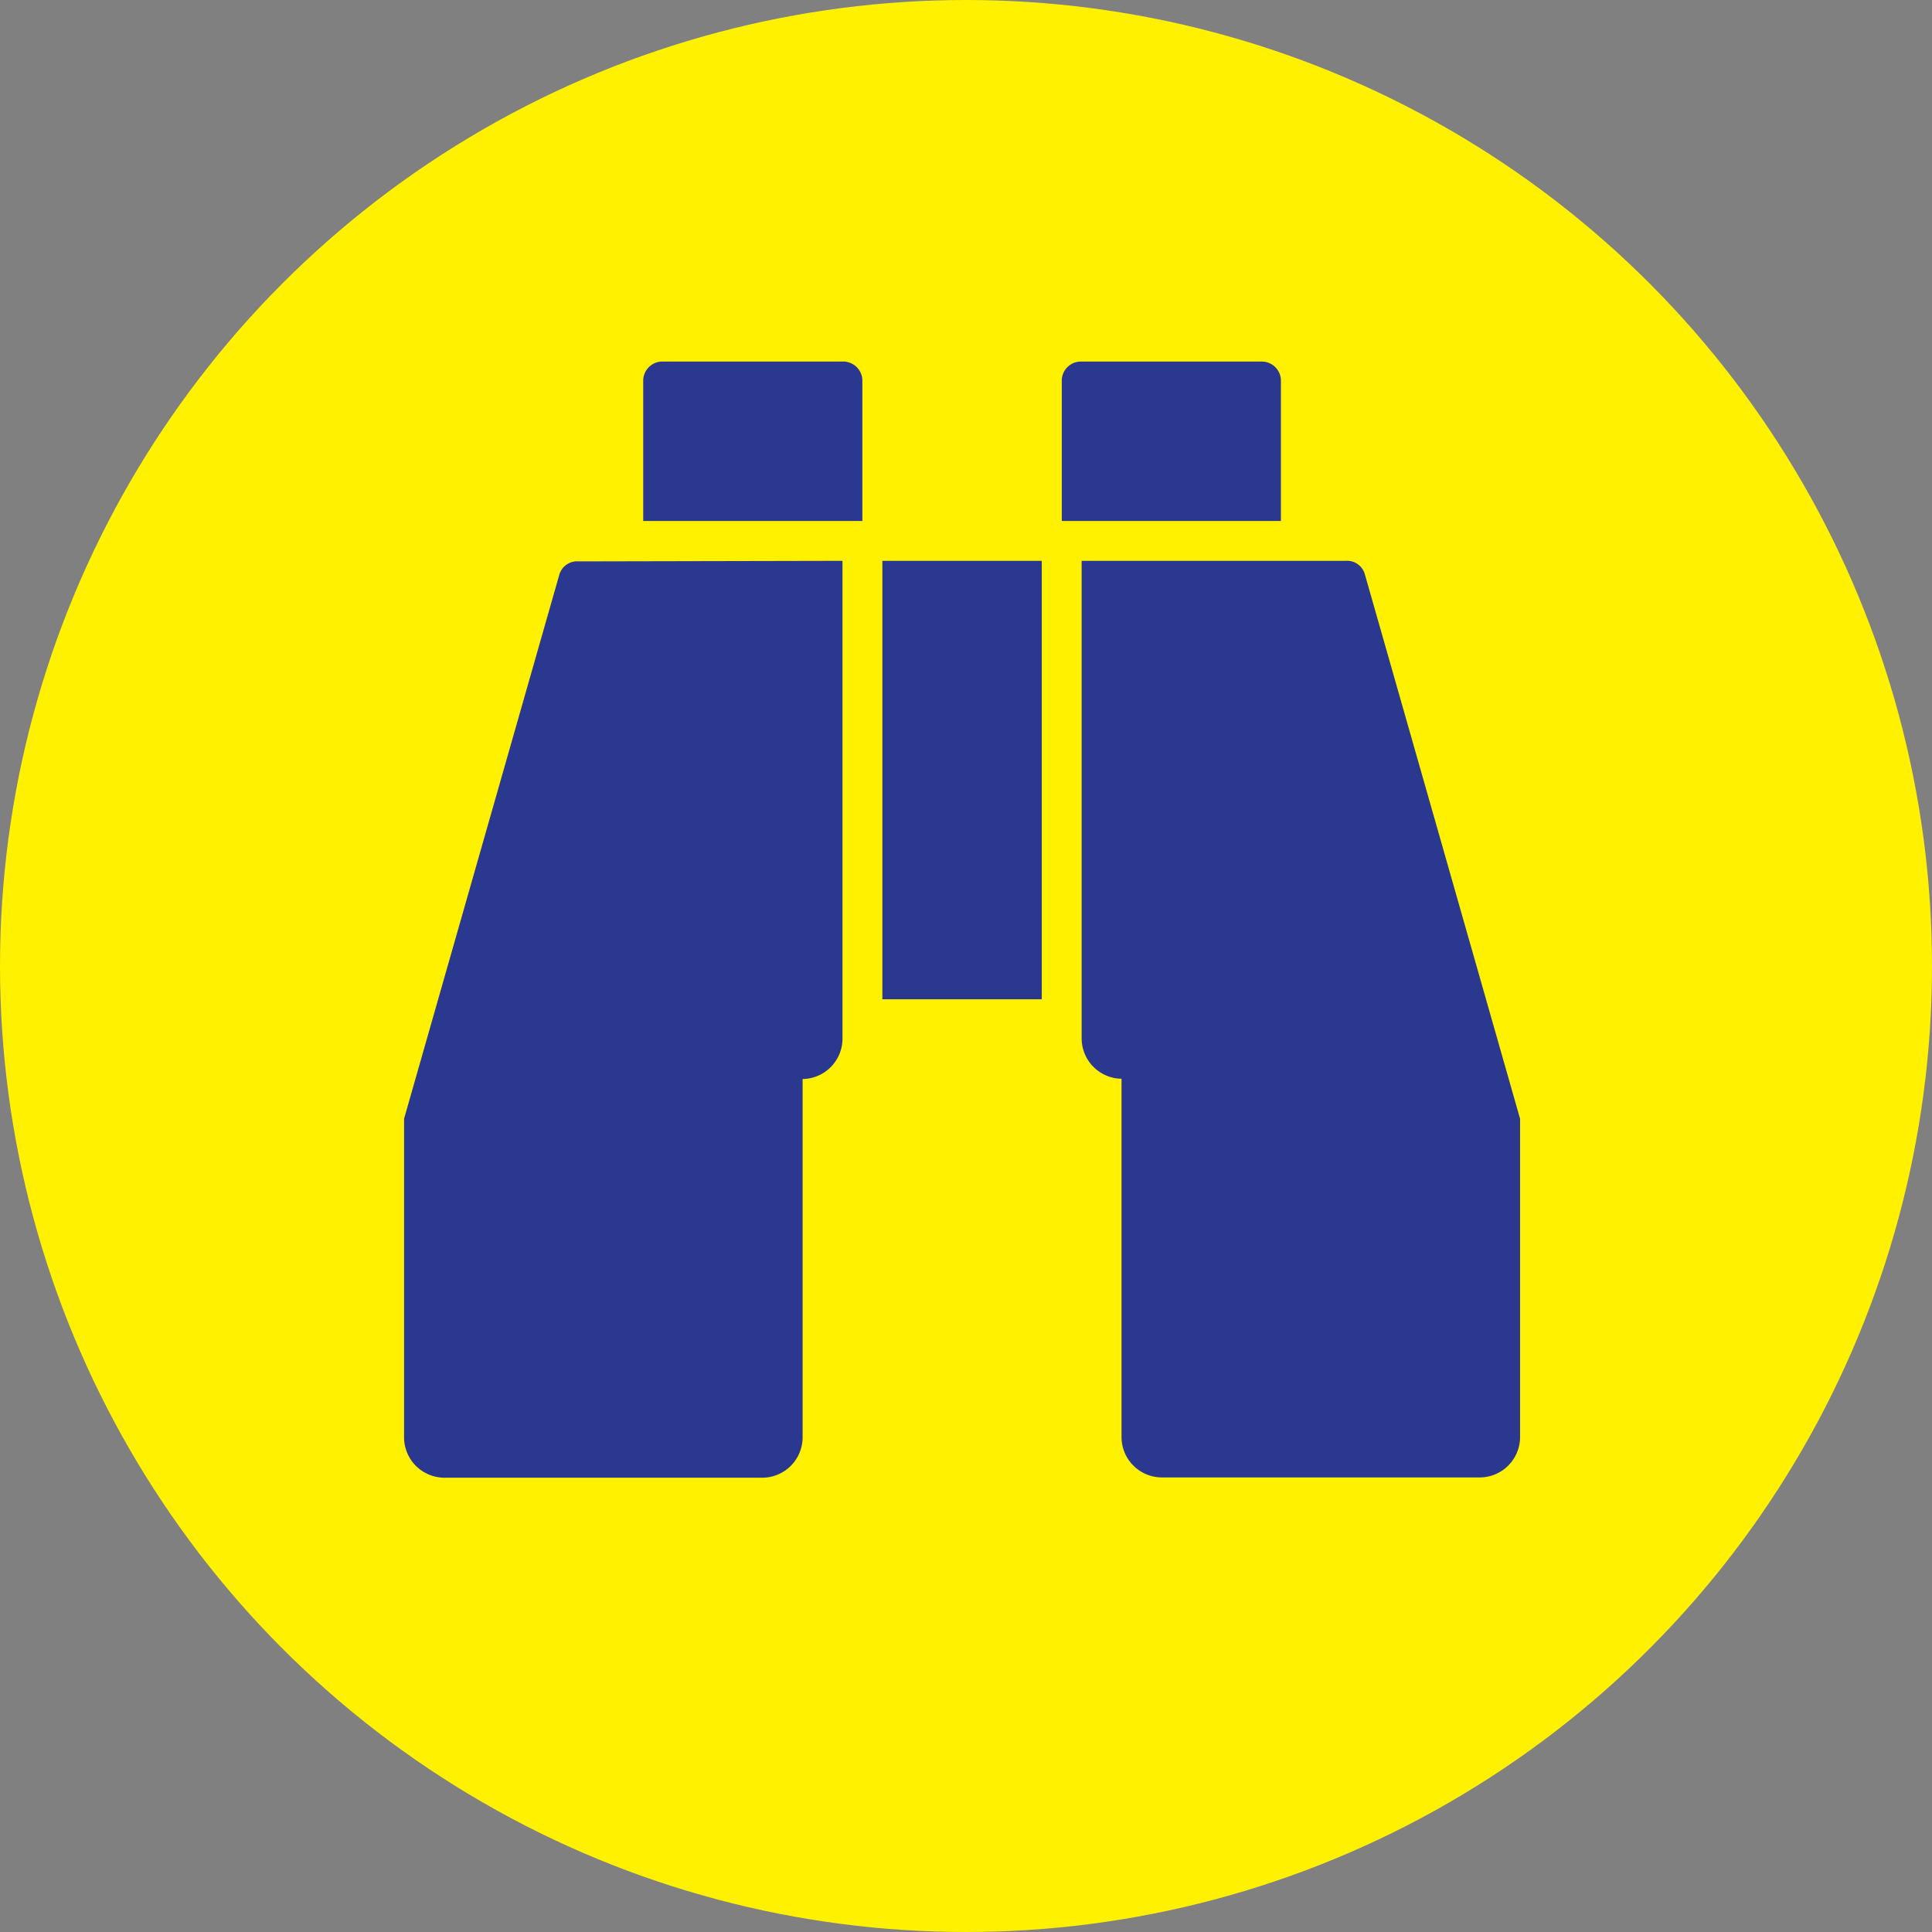 <svg xmlns="http://www.w3.org/2000/svg" viewBox="0 0 140 140"><rect x="0" y="0" width="140" height="140" fill="#808080" stroke="none"/><defs><style>.cls-1{fill:#fff100;}.cls-2{fill:#2b388f;}</style></defs><title>bsd-sightseeing-circle-icon</title><g id="Layer_2" data-name="Layer 2"><g id="Layer_1-2" data-name="Layer 1"><circle class="cls-1" cx="70" cy="70" r="70"/><path class="cls-2" d="M61.05,40.64V75.3a2.93,2.93,0,0,1-2.89,2.89v26a2.93,2.93,0,0,1-2.89,2.89H32.17a2.93,2.93,0,0,1-2.89-2.89V81.07L40.52,41.68a1.34,1.34,0,0,1,1.4-1Zm1.44-13V37.75H46.61V27.64a1.39,1.39,0,0,1,1.44-1.44h13a1.39,1.39,0,0,1,1.44,1.44Zm13,13V72.41H63.94V40.64Zm17.33-13V37.75H76.94V27.64a1.39,1.39,0,0,1,1.44-1.44h13a1.39,1.39,0,0,1,1.44,1.44Zm17.33,53.43v23.1a2.93,2.93,0,0,1-2.89,2.89H84.16a2.93,2.93,0,0,1-2.89-2.89v-26a2.93,2.93,0,0,1-2.89-2.89V40.64H97.51a1.34,1.34,0,0,1,1.4,1Z"/></g></g></svg>